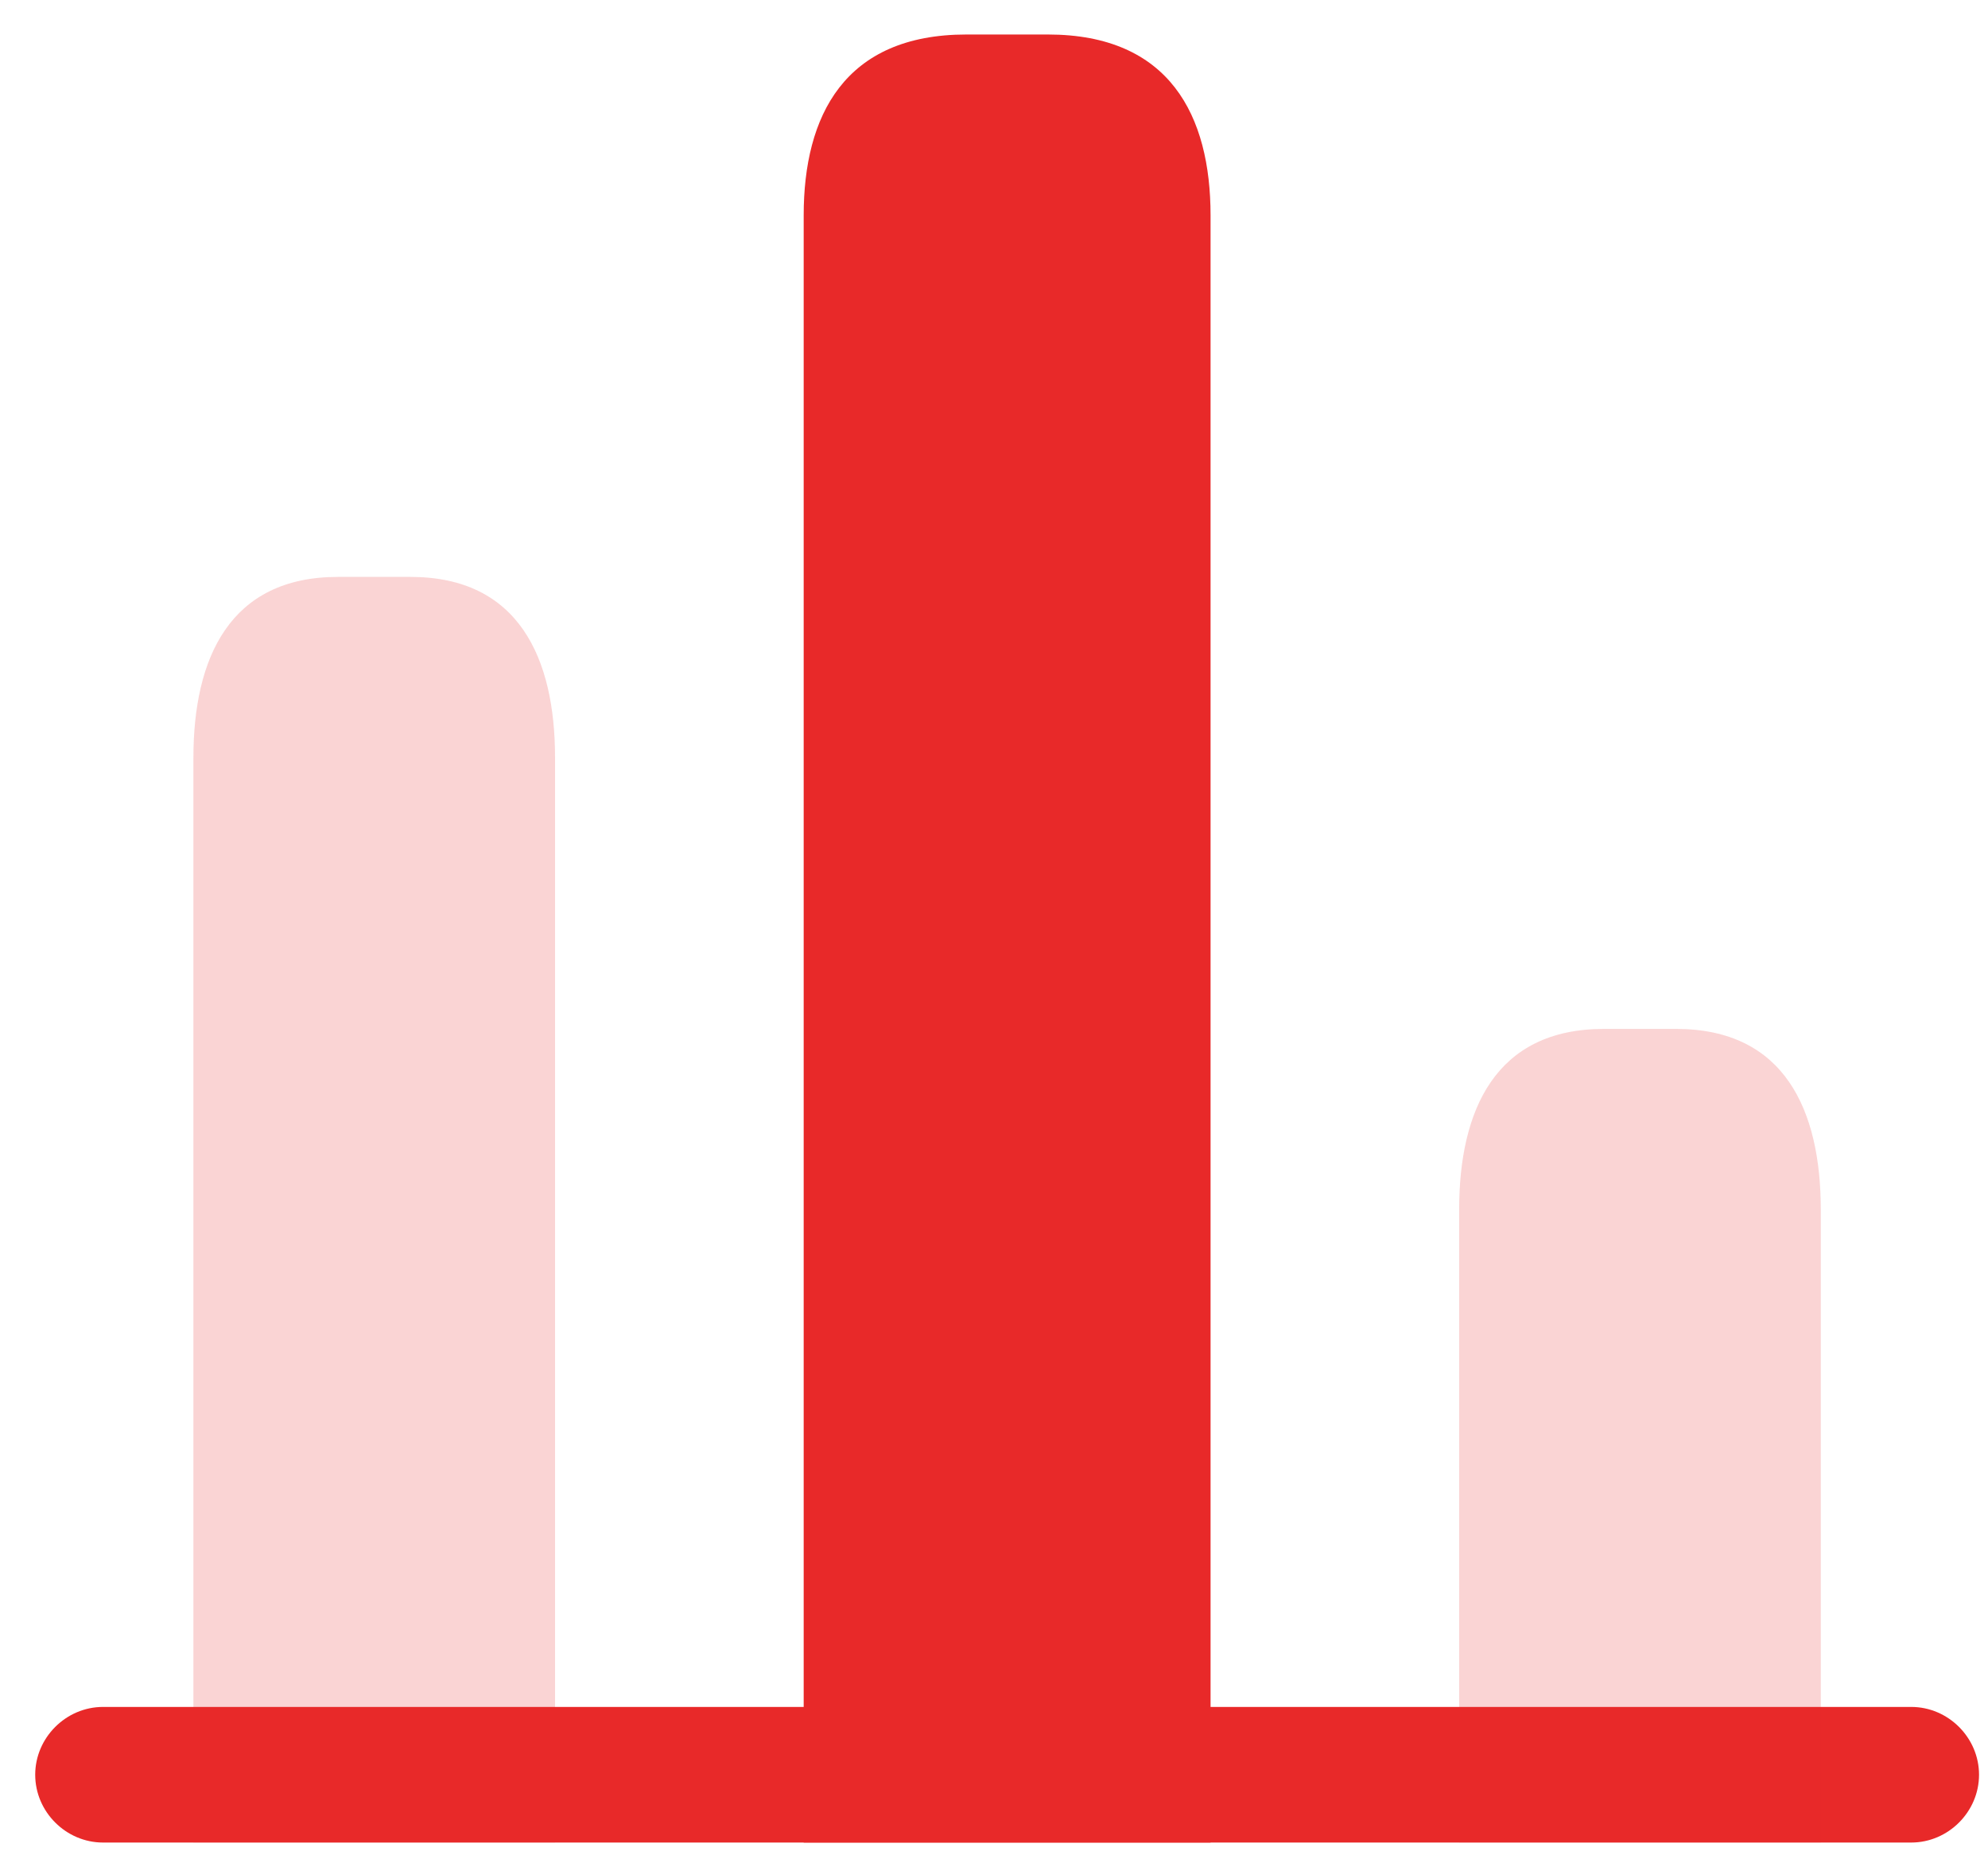 <svg width="45" height="42" viewBox="0 0 45 42" fill="none" xmlns="http://www.w3.org/2000/svg">
<path fill-rule="evenodd" clip-rule="evenodd" d="M43.262 38.642C44.101 38.642 44.797 39.338 44.797 40.177C44.797 41.016 44.101 41.712 43.262 41.712H2.332C1.493 41.712 0.797 41.016 0.797 40.177C0.797 39.338 1.493 38.642 2.332 38.642H43.262Z" fill="#E82929"/>
<path fill-rule="evenodd" clip-rule="evenodd" d="M27.402 4.875V41.712H18.192V4.875C18.192 2.623 19.113 0.781 21.876 0.781H23.718C26.481 0.781 27.402 2.623 27.402 4.875Z" fill="#E82929"/>
<path opacity="0.2" fill-rule="evenodd" clip-rule="evenodd" d="M12.564 17.154V41.712H4.378V17.154C4.378 14.902 5.197 13.06 7.652 13.06H9.29C11.745 13.06 12.564 14.902 12.564 17.154Z" fill="#E82929"/>
<path opacity="0.2" fill-rule="evenodd" clip-rule="evenodd" d="M41.215 27.386V41.712H33.029V27.386C33.029 25.135 33.848 23.293 36.304 23.293H37.941C40.397 23.293 41.215 25.135 41.215 27.386Z" fill="#E82929"/>
</svg>
